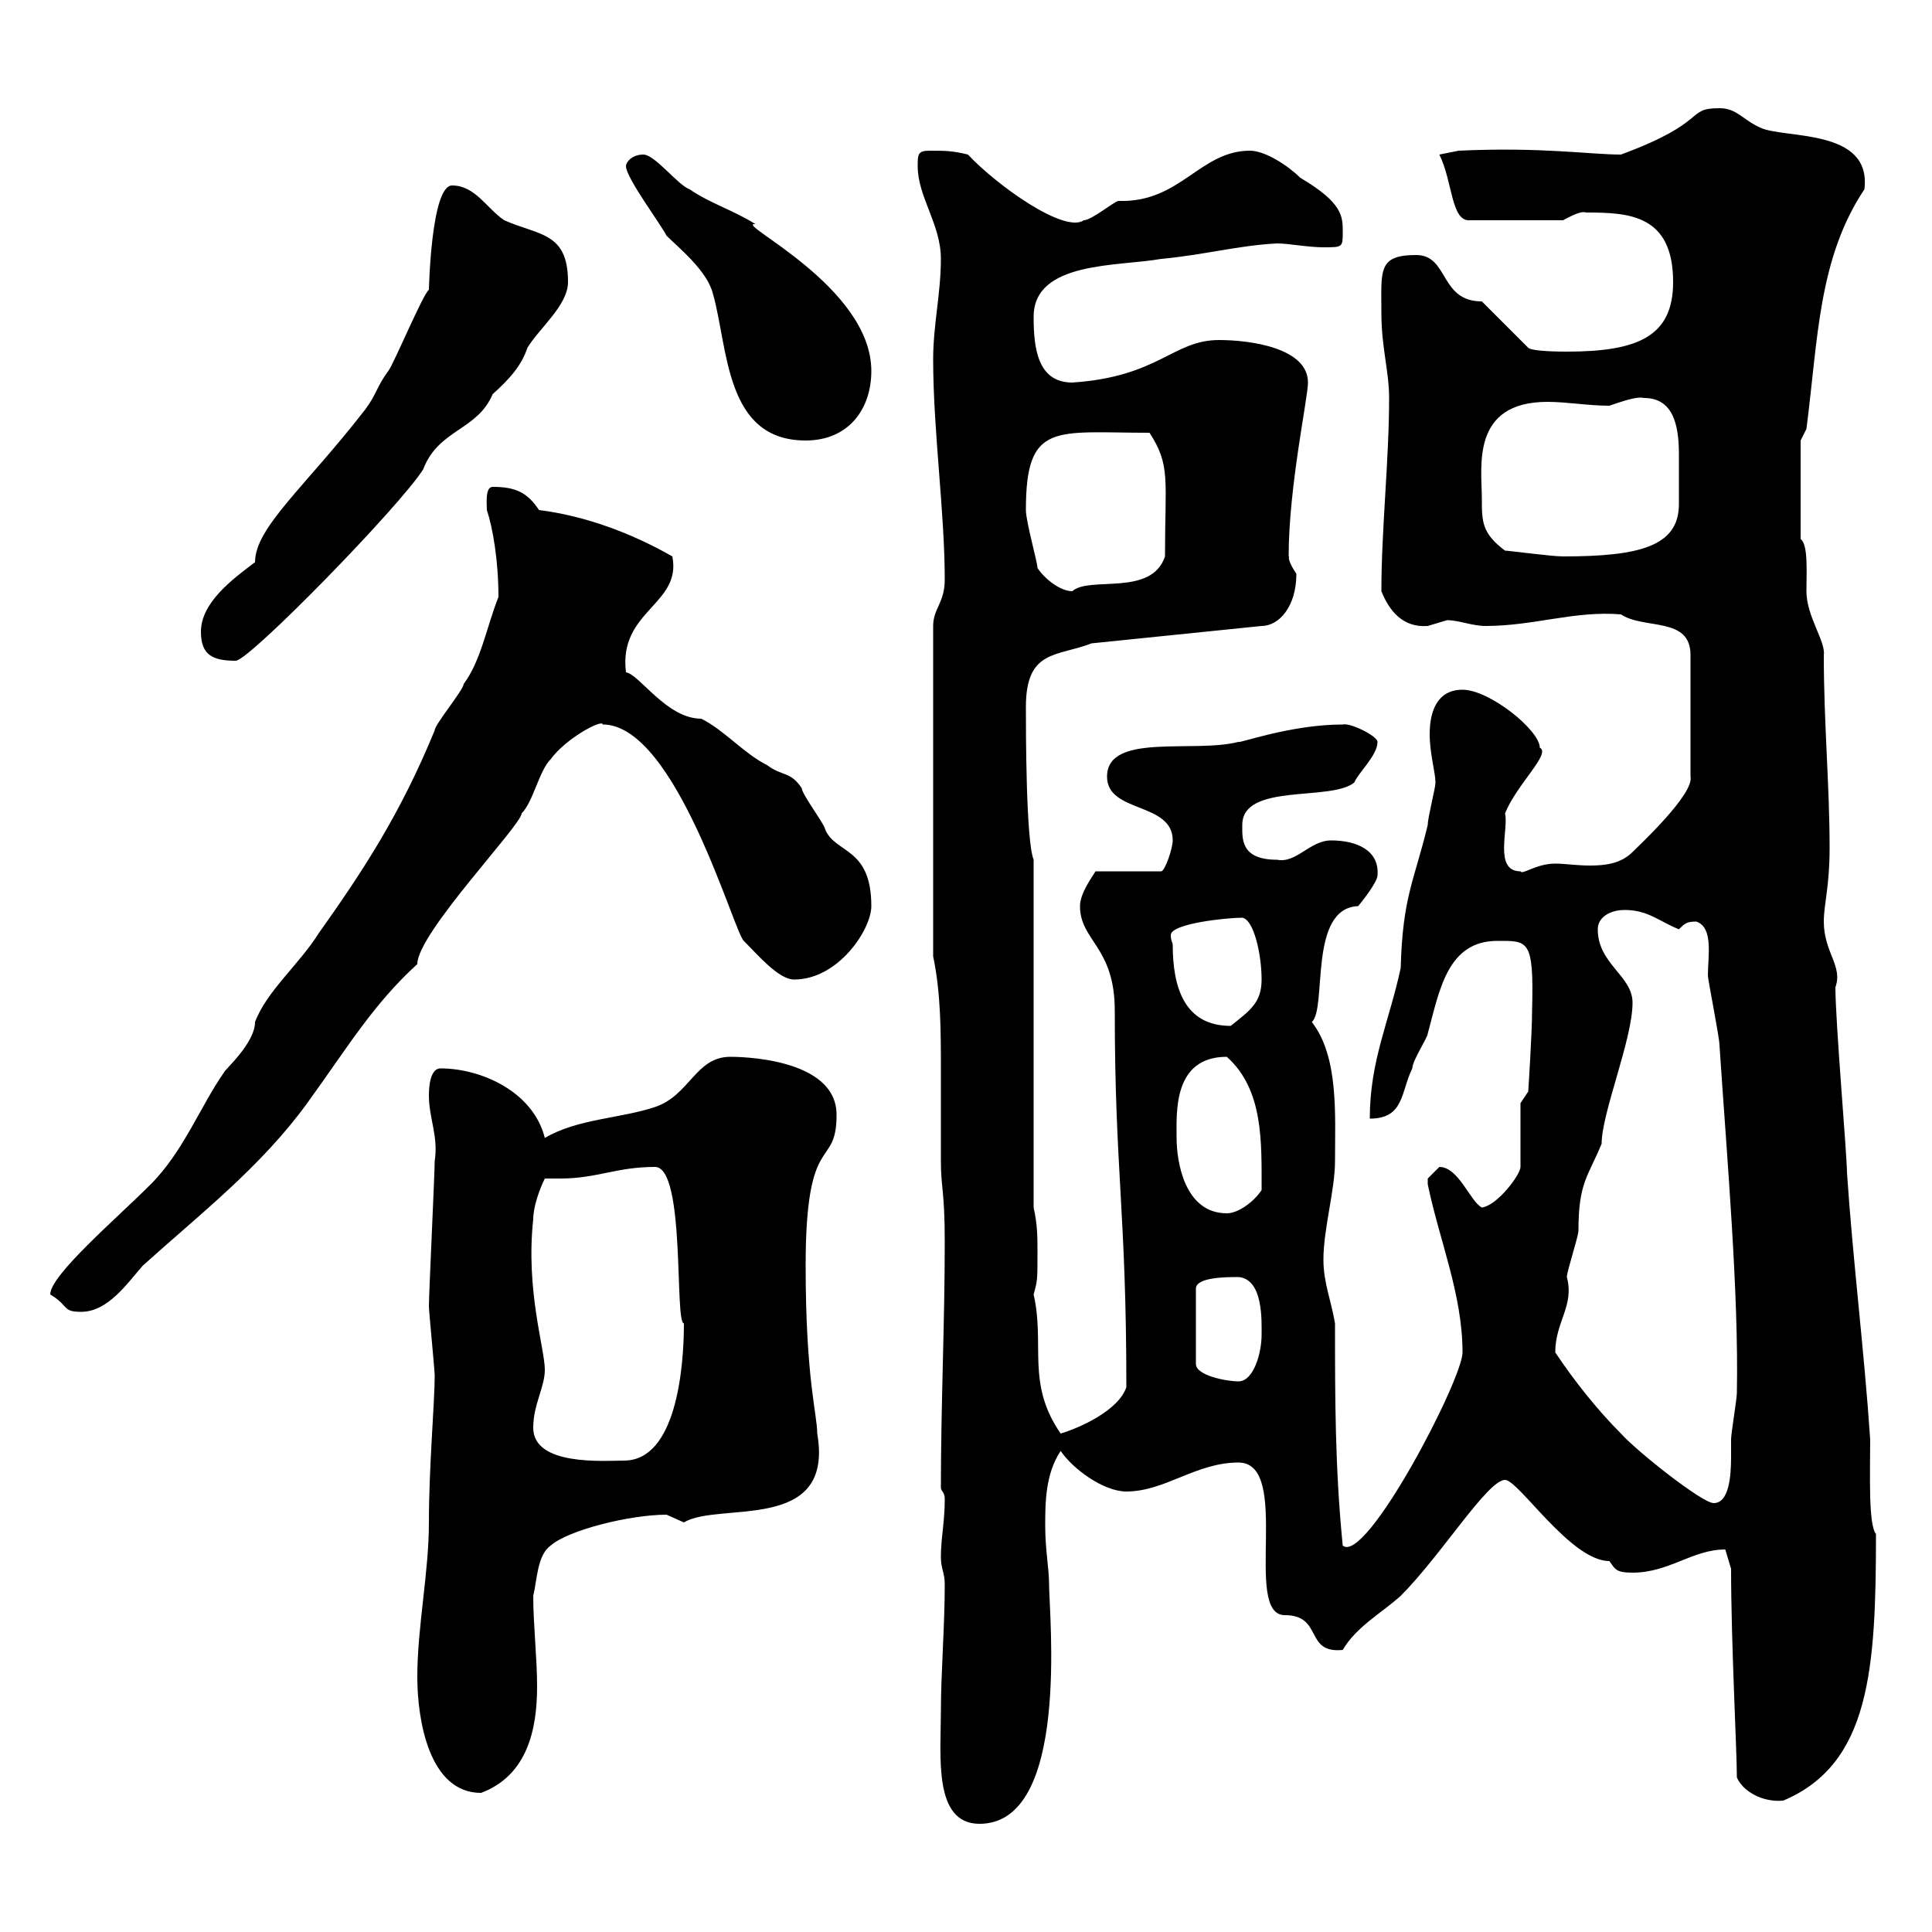 <svg xmlns="http://www.w3.org/2000/svg" xmlns:xlink="http://www.w3.org/1999/xlink" width="300" height="300"><path d="M146.10 265.80C146.10 272.70 144.90 283.20 152.10 283.20C166.20 283.20 162.90 250.80 162.90 246C162.90 243.60 162.30 240.60 162.30 237C162.30 233.40 162.30 228.90 164.70 225.30C166.50 228 171.30 231.60 174.90 231.60C180.90 231.60 185.70 227.10 192.30 227.10C200.70 227.10 192.90 250.80 199.50 250.80C205.50 250.80 202.50 256.80 208.50 256.20C210.60 252.60 214.50 250.50 217.50 247.80C223.80 241.50 231 229.80 233.70 229.80C235.80 229.80 243.90 242.40 249.90 242.40C250.80 243.60 250.80 244.20 253.50 244.20C259.20 244.20 262.80 240.60 267.90 240.60C267.90 240.60 268.80 243.60 268.80 243.60C268.80 255 269.70 271.80 269.70 276C270.60 278.10 273.60 279.90 276.90 279.60C290.40 273.90 291.30 259.20 291.30 238.20C290.10 236.70 290.40 228.90 290.40 223.50C289.50 210 287.70 195.60 286.80 182.10C286.80 179.40 285 158.70 285 153.30C286.20 150 283.20 147.90 283.20 143.10C283.20 140.40 284.10 137.70 284.10 131.70C284.10 121.80 283.20 112.50 283.20 101.70C283.50 99.60 280.50 95.70 280.50 91.80C280.50 88.80 280.80 84.60 279.60 83.70L279.60 68.40L280.50 66.60C282.30 52.80 282.30 40.20 289.50 29.40C290.70 19.80 276.90 21.60 273.30 19.80C270.60 18.60 269.70 16.80 267 16.80C261.60 16.80 265.50 18.90 251.70 24C246.90 24 239.40 22.80 226.50 23.40L223.50 24C225.60 28.20 225.30 34.50 228.30 34.20L242.70 34.20C243.90 33.60 245.40 32.70 246.30 33C252.90 33 259.80 33.30 259.80 43.80C259.80 52.20 254.40 54.60 243.30 54.60C242.70 54.60 237.90 54.60 237.30 54L230.10 46.80C223.50 46.80 225 39.60 219.90 39.60C213.90 39.60 214.50 42 214.50 48.60C214.50 54 215.70 57.60 215.70 61.80C215.70 71.40 214.50 82.20 214.50 91.80C215.70 94.80 217.80 97.50 221.70 97.20C221.70 97.20 224.70 96.30 224.70 96.30C226.50 96.30 228.60 97.20 230.70 97.20C238.20 97.20 244.50 94.80 251.70 95.40C255.30 97.80 262.50 95.70 262.50 101.70L262.50 120.60C263.10 123.30 254.40 131.40 253.50 132.30C251.70 134.10 249.30 134.40 246.90 134.40C244.80 134.40 243 134.10 241.50 134.10C238.50 134.10 236.40 135.90 236.10 135.30C231.90 135.30 234.30 128.70 233.70 126.30C235.50 121.80 240.90 117 239.10 116.10C239.10 113.40 231.30 107.10 227.10 107.10C223.20 107.10 222 110.40 222 114C222 117 222.90 120 222.90 121.50C222.90 122.40 221.70 126.90 221.70 128.10C219.60 136.80 217.80 139.20 217.50 150.30C215.70 158.70 212.70 164.70 212.70 173.70C218.10 173.70 217.50 169.50 219.30 165.90C219.30 164.70 221.70 161.10 221.70 160.50C223.50 153.90 224.70 146.10 232.50 146.10C237.30 146.10 238.20 145.80 237.90 156.90C237.90 160.50 237.30 169.50 237.30 169.50L236.10 171.30L236.10 181.20C236.10 182.40 232.50 187.20 230.10 187.50C228.30 186.60 226.50 181.20 223.50 181.20C223.50 181.20 221.70 183 221.70 183C221.70 183.90 221.70 183.90 221.70 183.90C223.50 192.60 227.10 201 227.10 210C227.10 214.20 212.10 243 208.50 240C207.30 228 207.30 217.20 207.30 205.50C206.70 201.90 205.50 199.20 205.50 195.60C205.50 190.80 207.30 184.80 207.30 180.30C207.30 173.10 207.90 164.10 203.70 158.70C206.10 156.60 203.10 141 210.90 140.70C210.90 140.70 213.90 137.10 213.90 135.90C214.20 132 210.60 130.50 206.70 130.50C203.40 130.50 201.30 134.10 198.30 133.50C192.60 133.50 192.90 130.20 192.90 128.10C192.90 121.50 206.70 124.50 210.30 121.50C210.90 120 213.90 117.30 213.90 115.20C213.90 114.30 209.70 112.20 208.50 112.50C200.40 112.50 192.30 115.50 192.30 115.20C185.40 117 171.90 113.70 171.90 120.60C171.90 126.30 182.10 124.50 182.10 130.50C182.10 131.70 180.90 135.30 180.30 135.30L170.10 135.30C169.80 135.90 167.70 138.60 167.70 140.70C167.70 146.10 173.10 147 173.10 156.90C173.10 181.80 174.90 188.10 174.90 215.40C173.70 219 167.70 221.70 164.70 222.60C159.30 214.80 162.30 208.80 160.50 201C161.10 198.90 161.10 198.60 161.10 194.70C161.10 192 161.10 190.20 160.50 187.50L160.50 133.50C159.30 130.50 159.30 113.40 159.30 109.80C159.30 100.80 164.10 102 169.50 99.90L195.90 97.20C198.60 97.20 201.30 94.20 201.30 89.10C199.50 86.40 200.40 86.40 200.10 86.40C200.10 75.60 203.10 61.80 203.10 59.40C203.10 54 194.10 52.80 189.30 52.80C182.10 52.80 180 58.50 166.50 59.40C161.10 59.40 160.50 54 160.50 49.20C160.50 40.50 173.70 41.40 180.30 40.20C186.90 39.60 192.30 38.10 198.30 37.80C200.10 37.80 203.10 38.40 205.50 38.40C208.50 38.40 208.50 38.40 208.50 36C208.50 33.60 208.50 31.50 201.90 27.60C200.10 25.80 196.50 23.40 194.10 23.40C186.30 23.40 183.30 31.50 173.70 31.20C173.10 31.20 169.50 34.20 168.30 34.20C165.30 36.30 154.80 28.80 150.30 24C147.90 23.40 146.70 23.40 144.30 23.40C142.50 23.40 142.50 24 142.50 25.80C142.50 30.60 146.10 34.80 146.10 40.20C146.10 45.60 144.90 50.40 144.90 55.80C144.90 66.90 146.70 79.50 146.70 90C146.70 93.60 144.90 94.50 144.90 97.20L144.90 148.50C146.10 154.20 146.10 160.20 146.10 166.20C146.10 171 146.10 175.80 146.10 180.30C146.10 184.50 146.70 184.80 146.70 192.90C146.70 205.50 146.10 218.10 146.10 231C146.10 231.60 146.70 231.60 146.70 232.80C146.70 236.40 146.10 238.80 146.10 241.80C146.10 243.60 146.70 244.20 146.70 246C146.70 252.60 146.10 259.80 146.10 265.80ZM64.80 260.40C64.80 267 66.60 278.40 74.70 278.40C81.90 275.70 83.40 268.50 83.40 261.90C83.40 257.40 82.80 252.30 82.80 247.80C83.40 245.40 83.40 241.50 85.50 240C88.20 237.60 97.80 235.20 103.50 235.20C103.50 235.20 106.20 236.40 106.20 236.40C111.60 233.10 129.60 238.20 126.90 222.60C126.90 219.60 125.10 214.20 125.10 196.50C125.10 175.20 129.90 181.80 129.90 173.10C129.90 164.10 114.30 164.10 113.40 164.10C108 164.10 107.10 170.10 101.70 171.90C96.30 173.70 89.70 173.70 84.60 176.70C82.80 169.50 74.70 165.90 68.40 165.90C66.60 165.90 66.60 169.50 66.60 170.10C66.60 173.70 68.10 176.40 67.50 180.30C67.50 182.10 66.60 201 66.60 202.80C66.60 203.70 67.50 212.70 67.50 213.60C67.50 217.80 66.60 227.70 66.60 236.40C66.60 244.20 64.80 252.60 64.80 260.40ZM241.50 210C241.50 205.20 244.50 202.80 243.30 198.30C243.30 197.40 245.10 192 245.10 191.10C245.10 183.60 246.60 182.70 248.70 177.60C248.70 172.80 253.50 161.40 253.50 155.70C253.50 151.50 248.10 149.70 248.10 144.30C248.10 142.50 249.90 141.30 252.30 141.30C255.90 141.30 257.70 143.10 260.70 144.30C261.60 143.40 261.90 143.10 263.40 143.10C266.10 144 265.20 148.50 265.20 151.50C265.20 152.10 267 161.10 267 162.30C268.20 180.30 270 200.70 269.70 216.30C269.70 217.20 268.80 222.60 268.80 223.50C268.80 224.10 268.80 225 268.80 226.20C268.80 229.20 268.50 233.40 266.10 233.40C264.30 233.40 254.10 225.30 251.70 222.60C248.10 219 244.50 214.50 241.50 210ZM82.80 221.70C82.80 218.10 84.60 215.40 84.60 212.70C84.60 209.40 81.60 200.40 82.80 189.30C82.80 187.50 83.70 184.80 84.60 183C85.20 183 86.40 183 87 183C92.70 183 95.70 181.20 101.70 181.20C106.50 181.20 104.70 205.50 106.20 205.50C106.20 212.40 105 226.80 96.90 226.80C93.90 226.80 82.80 227.70 82.80 221.70ZM192.30 198.30C196.20 198.60 195.90 205.20 195.90 207.30C195.90 210 194.70 214.50 192.30 214.50C190.50 214.50 185.70 213.60 185.70 211.80L185.70 200.10C185.70 198.30 190.50 198.30 192.30 198.30ZM7.80 201C10.80 202.80 9.60 203.70 12.60 203.70C16.80 203.70 19.80 199.20 22.20 196.50C31.20 188.40 40.50 181.20 47.70 171.30C54 162.60 57.90 156 64.80 149.70C64.80 144.90 81 128.10 81 126.30C82.80 124.50 83.70 119.70 85.50 117.90C87.90 114.60 93.60 111.60 93.60 112.50C105 112.50 114 144.90 115.50 146.10C117.60 148.20 120.90 152.10 123.30 152.10C130.20 152.10 135.30 144.30 135.30 140.70C135.30 131.40 129.60 132.60 128.10 128.70C128.10 128.10 124.50 123.30 124.50 122.40C122.70 119.70 121.50 120.60 119.10 118.80C115.50 117 112.50 113.40 108.90 111.60C103.50 111.60 99.30 104.70 97.20 104.40C96 94.80 105.90 93.90 104.40 86.40C98.10 82.80 90.90 80.10 83.70 79.20C81.90 76.50 80.10 75.60 76.50 75.60C75.30 75.60 75.60 78.30 75.60 79.20C76.50 81.90 77.40 87 77.40 92.70C75.60 97.20 74.70 102.60 72 106.20C72 107.10 67.50 112.50 67.50 113.40C62.10 126.60 56.10 135.60 49.50 144.90C46.50 149.70 41.40 153.90 39.60 158.70C39.60 162 34.80 166.20 34.80 166.50C31.20 171.60 28.50 178.80 23.40 183.90C18 189.30 7.80 198 7.80 201ZM182.70 176.70C182.70 172.80 182.10 164.10 190.50 164.10C196.20 169.20 195.90 177.30 195.90 184.80C194.70 186.60 192.30 188.40 190.50 188.40C183.90 188.40 182.70 180.30 182.70 176.70ZM182.10 146.70C182.10 146.40 181.80 146.10 181.80 145.20C181.80 143.40 190.50 142.50 192.90 142.50C194.70 142.80 195.90 148.20 195.90 152.10C195.90 155.70 194.10 156.90 191.10 159.30C183.90 159.30 182.10 153.30 182.10 146.70ZM31.20 98.10C31.20 101.70 33 102.60 36.60 102.60C38.70 102.60 62.10 78.60 65.70 72.90C68.10 66.60 74.10 66.90 76.50 61.20C79.20 58.80 81 56.70 81.90 54C83.70 51 88.20 47.40 88.20 43.80C88.20 36 83.70 36.60 78.30 34.20C75.60 32.40 73.80 28.80 70.20 28.80C66.90 28.80 66.60 45.30 66.60 45C65.70 45.60 61.20 56.40 60.30 57.60C58.50 60 58.50 61.20 56.70 63.60C47.40 75.60 39.60 81.90 39.60 87.30C36 90 31.20 93.60 31.20 98.10ZM161.10 88.20C161.10 87.30 159.30 81 159.30 79.20C159.30 65.40 163.80 67.20 178.50 67.20C181.80 72.30 180.90 74.40 180.90 86.40C178.80 92.70 169.20 89.40 166.50 91.80C164.70 91.80 162.30 90 161.10 88.20ZM233.70 85.50C230.10 82.80 230.10 81 230.10 77.40C230.10 72.60 228.30 62.40 240.30 62.40C243.30 62.40 246.60 63 249.90 63C251.70 62.40 254.10 61.50 255.30 61.80C259.80 61.80 260.70 66 260.70 70.50C260.70 72 260.70 73.20 260.70 74.70C260.70 76.20 260.70 77.40 260.70 78.30C260.70 84.90 254.40 86.40 242.70 86.40C240.90 86.40 234.30 85.50 233.70 85.50ZM97.20 25.80C97.20 27.60 102.60 34.80 103.50 36.60C105.30 38.40 109.80 42 110.70 45.60C113.10 54 112.50 68.40 125.10 68.40C131.70 68.40 135.30 63.60 135.30 57.60C135.30 44.40 113.70 34.50 117.30 34.80C114 32.70 110.10 31.50 107.10 29.40C105.30 28.80 101.70 24 99.90 24C98.10 24 97.20 25.20 97.20 25.80Z"/></svg>